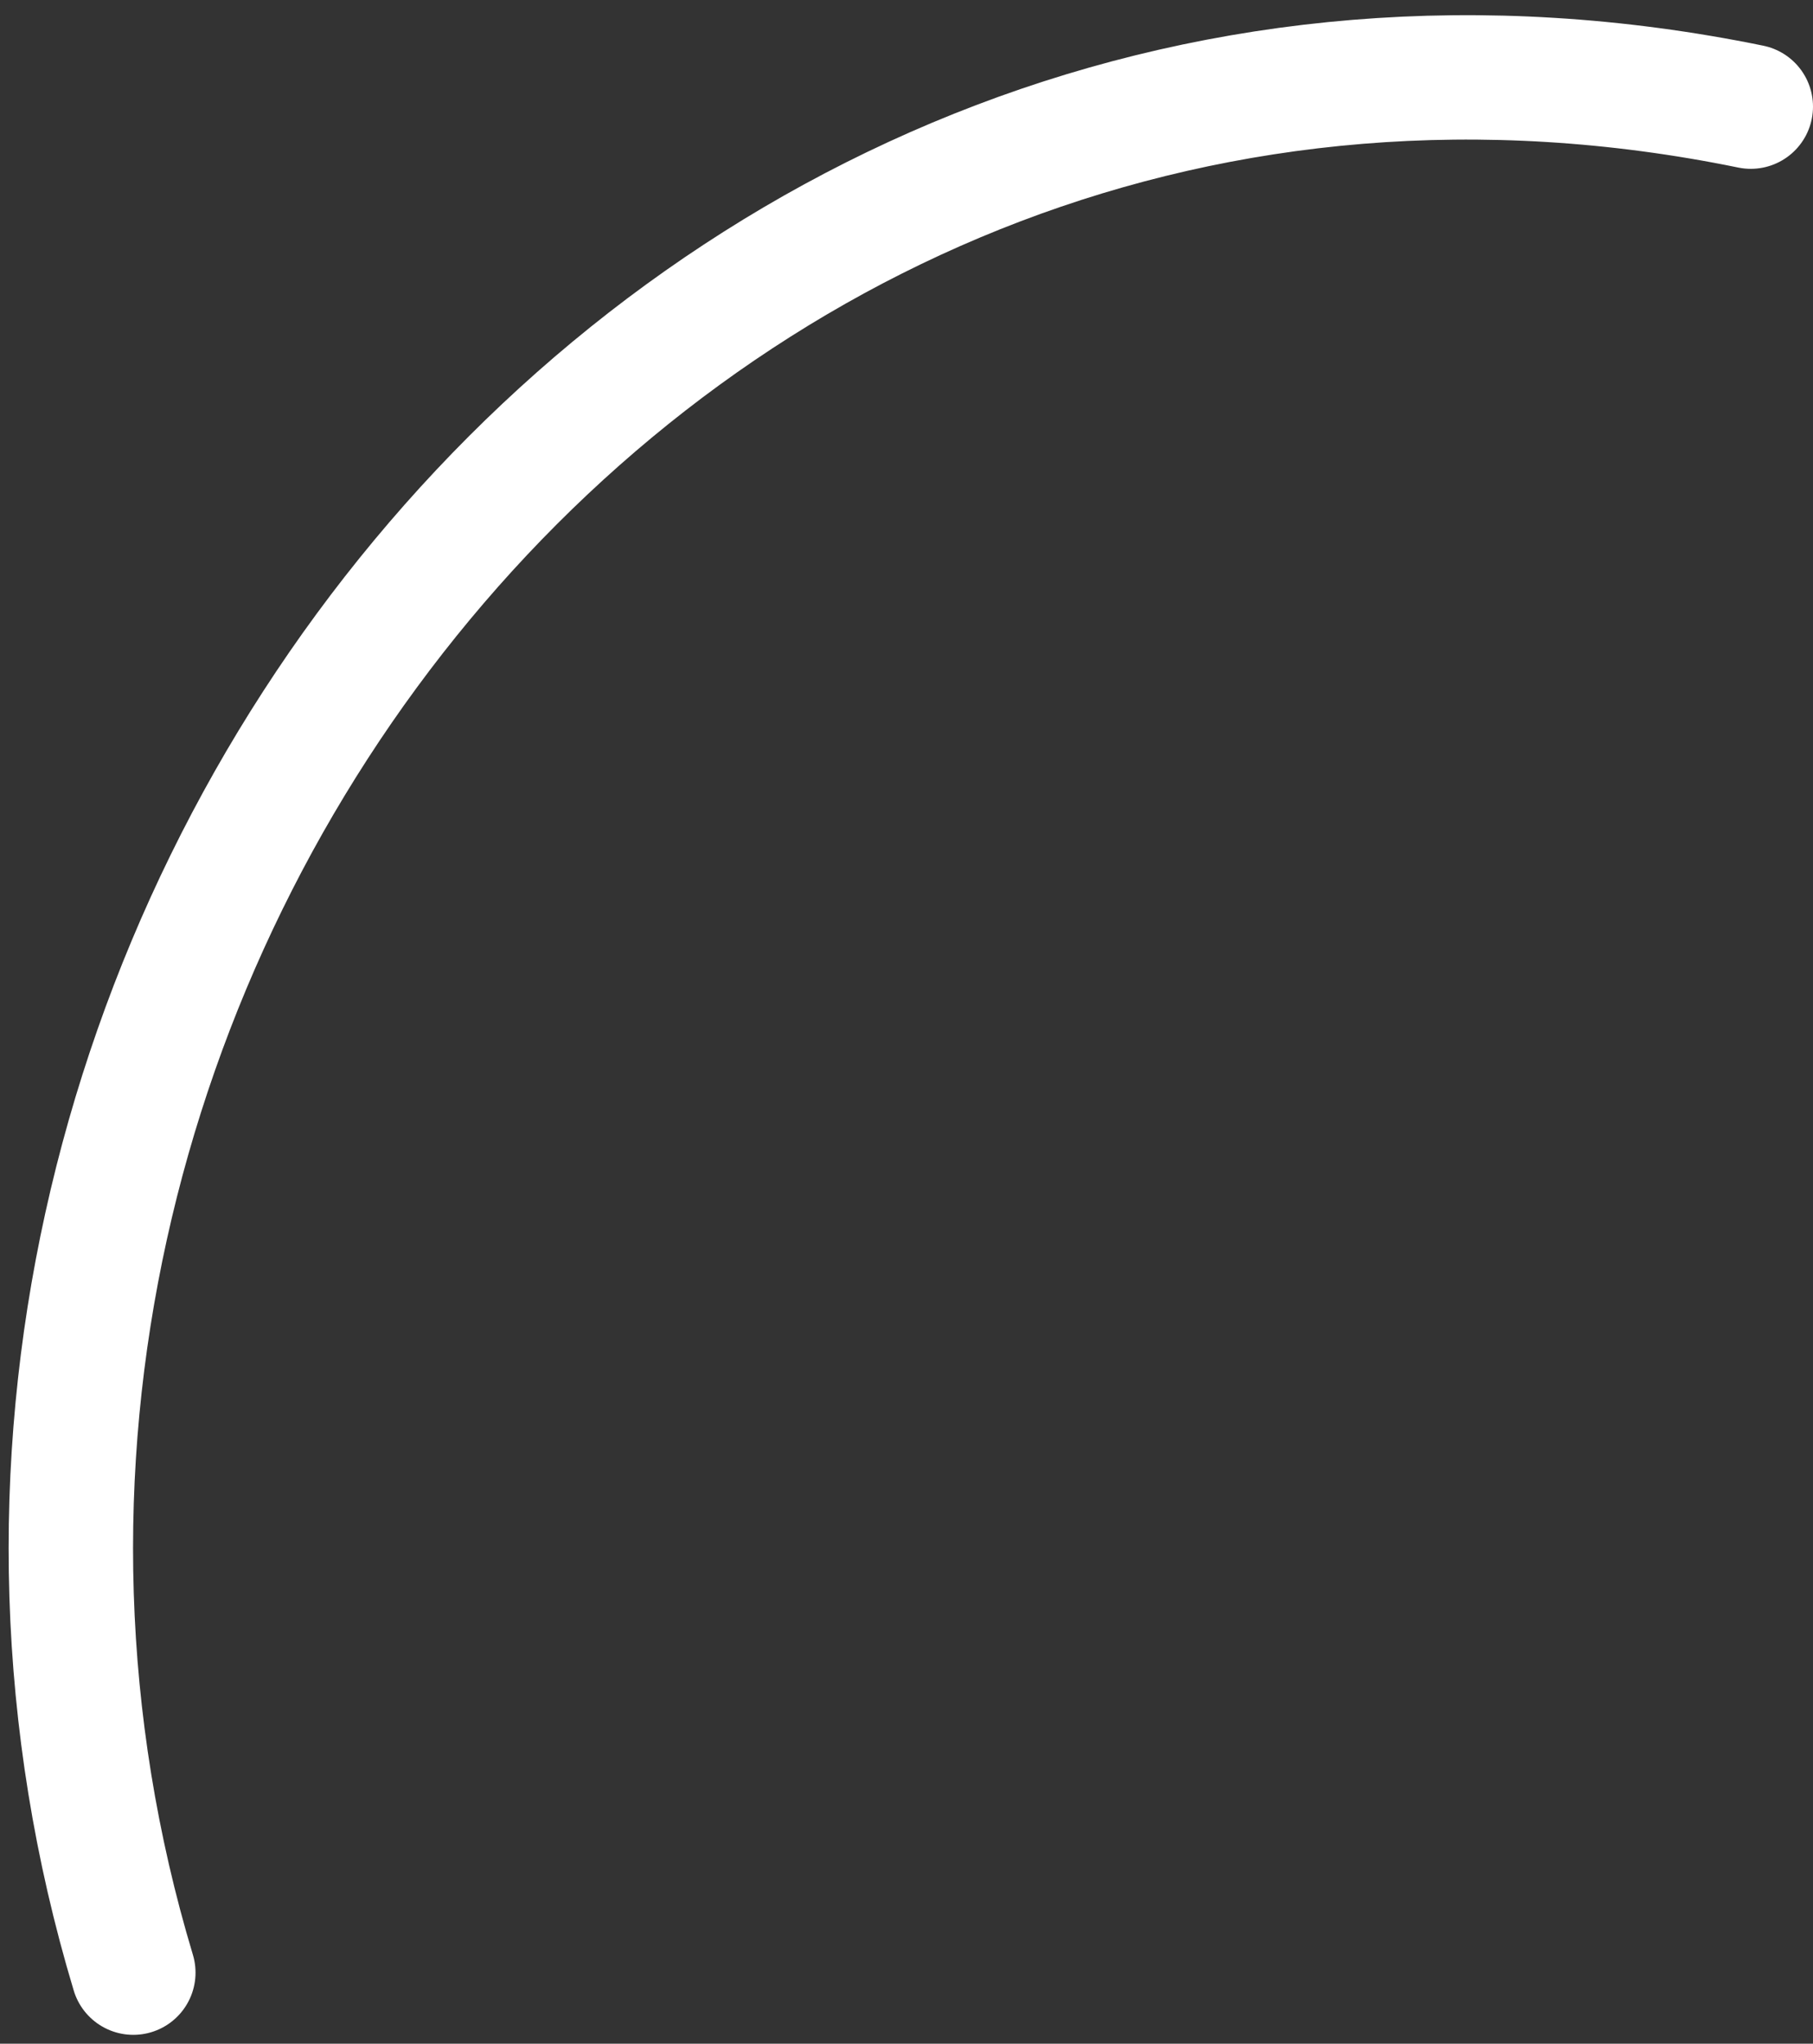 <?xml version="1.0" encoding="UTF-8"?> <svg xmlns="http://www.w3.org/2000/svg" width="102" height="115" viewBox="0 0 102 115" fill="none"><rect x="0" y="0" width="102" height="115" fill="#333333" stroke="none"/><path d="M98.5 6C37.5 -6.5 -9.5 54.5 7.5 111" stroke="white" stroke-width="7" stroke-linecap="round"></path></svg> 